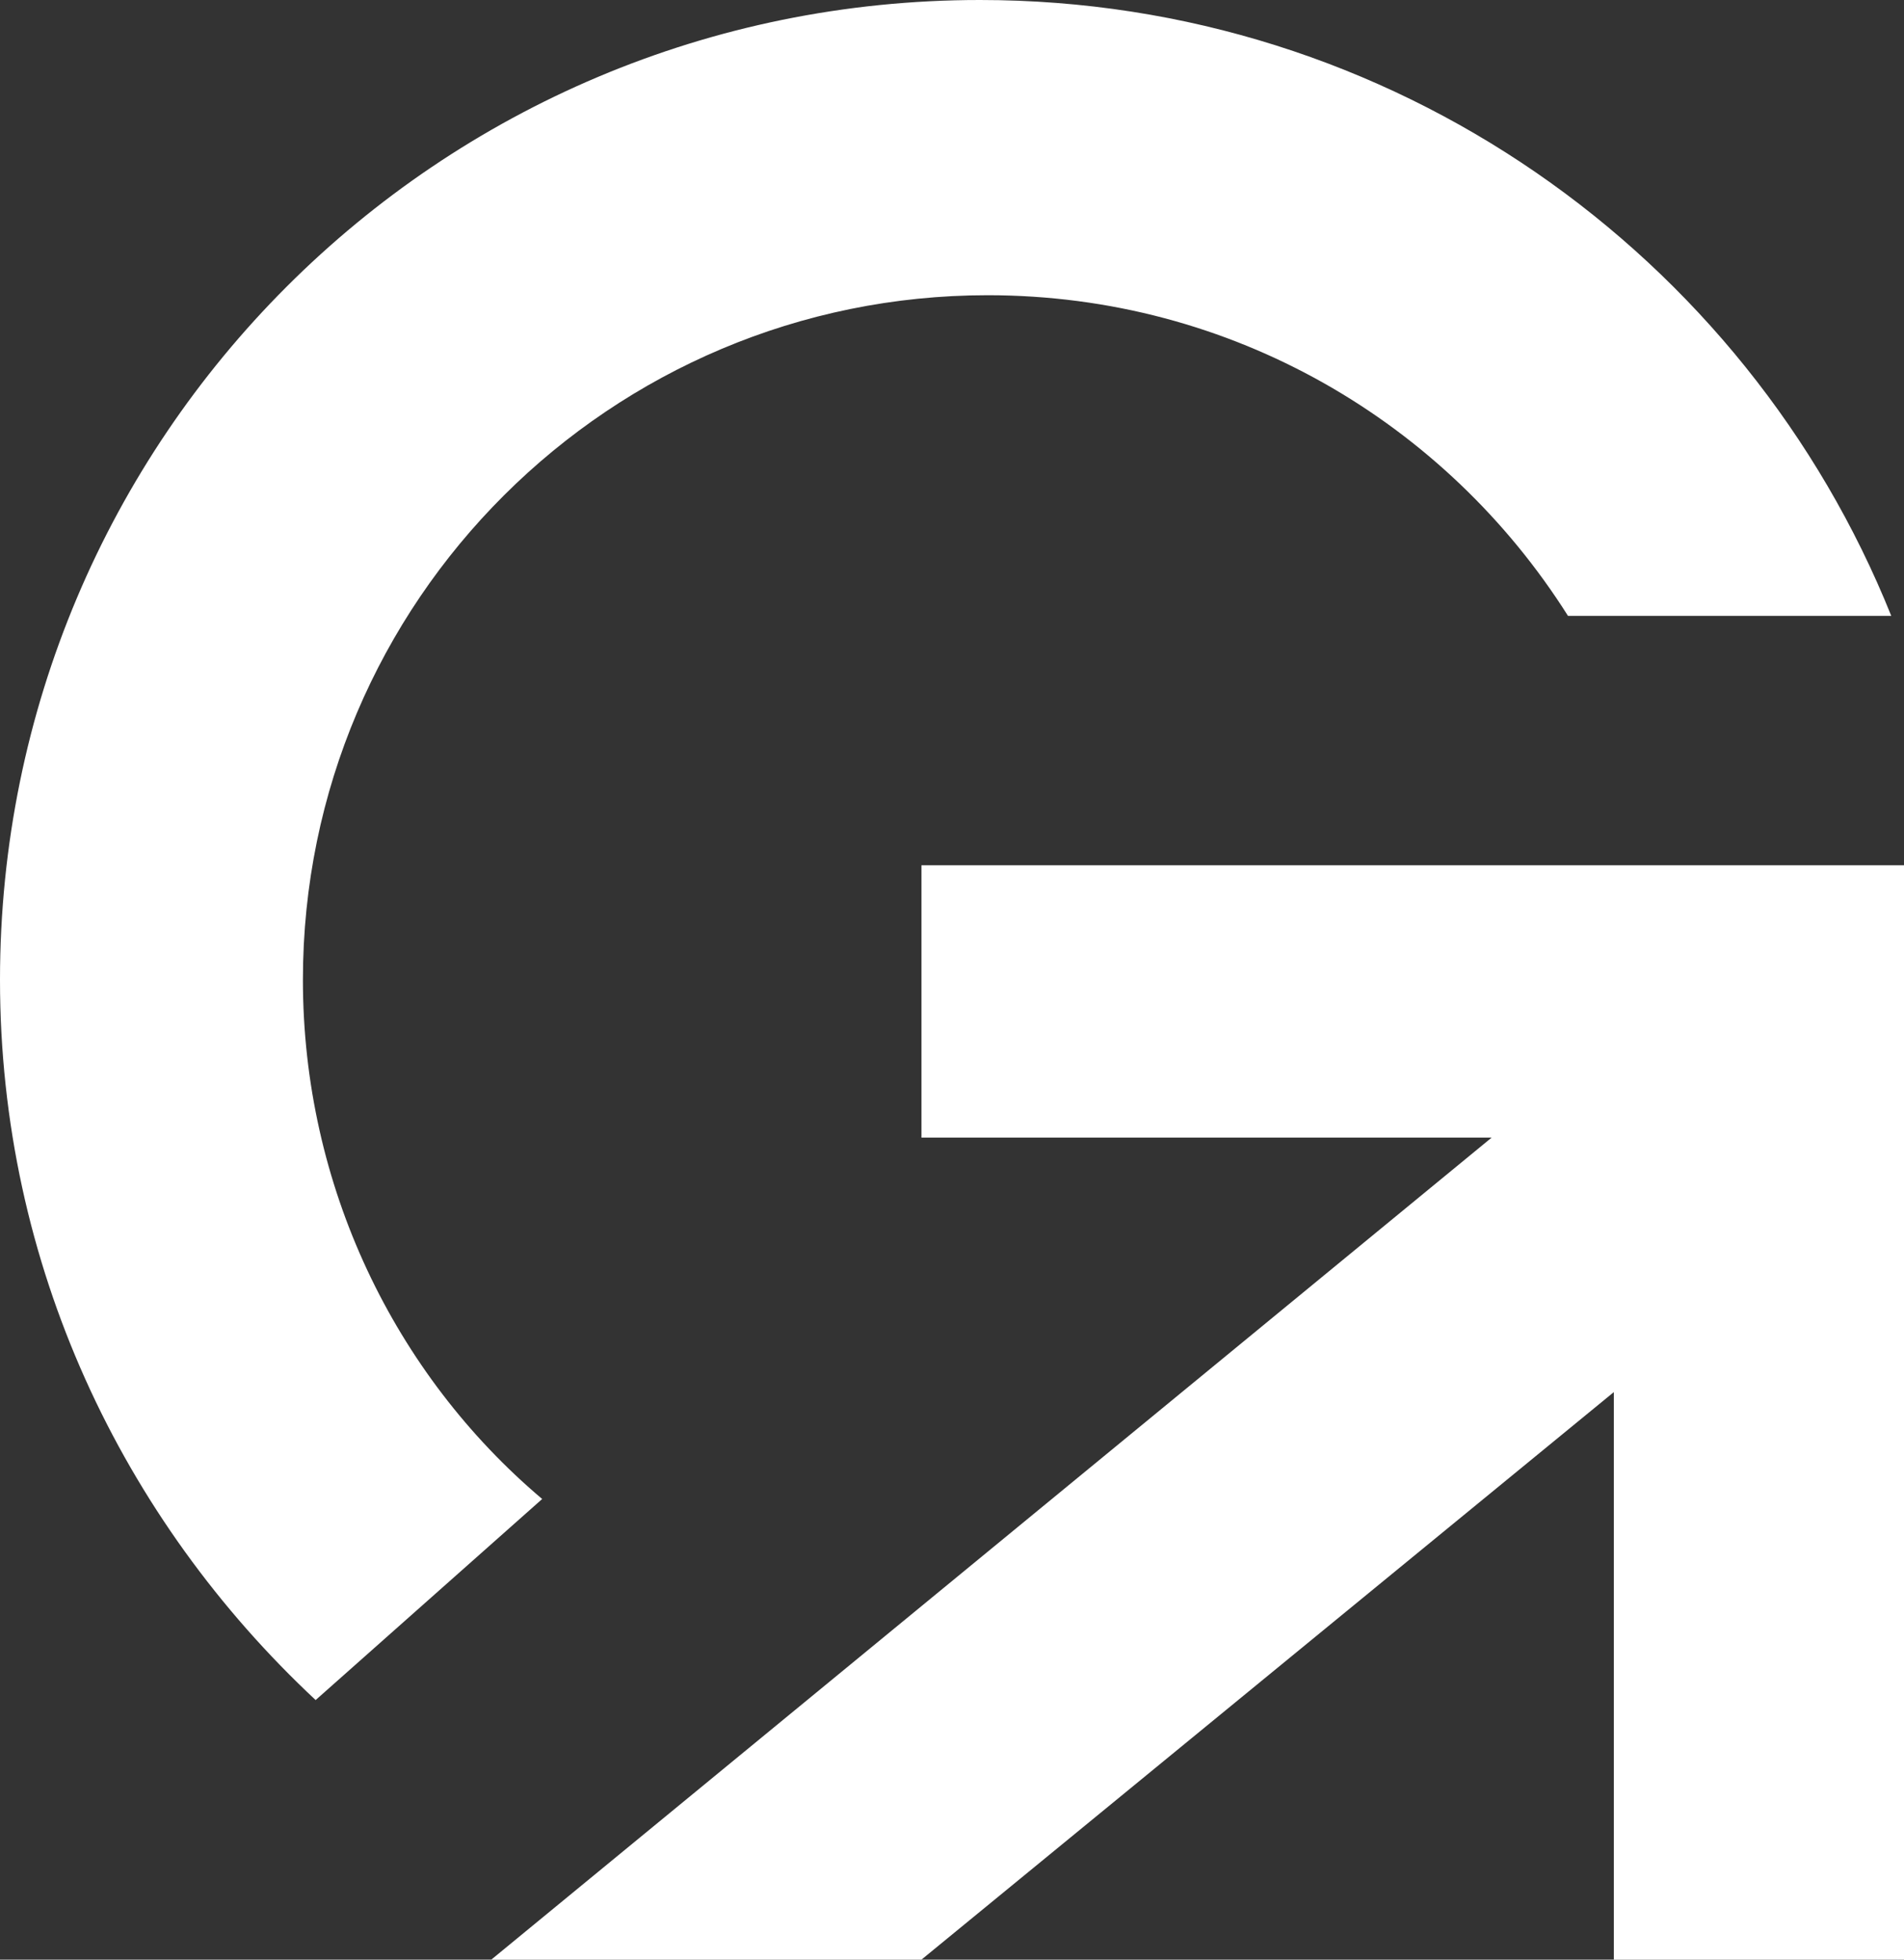 <svg version="1.1" id="Layer_1" xmlns="http://www.w3.org/2000/svg" x="0" y="0" viewBox="0 0 74.8 77" xml:space="preserve"><rect x="0" y="0" width="74.8" height="77" fill="#333333" stroke="none"/><style type="text/css">.st0{fill:#fff}</style><path class="st0" d="M36.2 44.7h22.4L19.3 77h16.9l27.2-22.3V77h11.4V34H36.2z"/><path class="st0" d="M38.5 0C17.2 0 0 17.2 0 38.5c0 11.2 4.8 21.2 12.4 28.3l8.9-7.9c-5.8-4.9-9.4-12.3-9.4-20.4 0-14.9 12.1-26.9 26.9-26.9 9.6 0 18 5 22.8 12.6h12.7C68.6 10 54.7 0 38.5 0"/></svg>